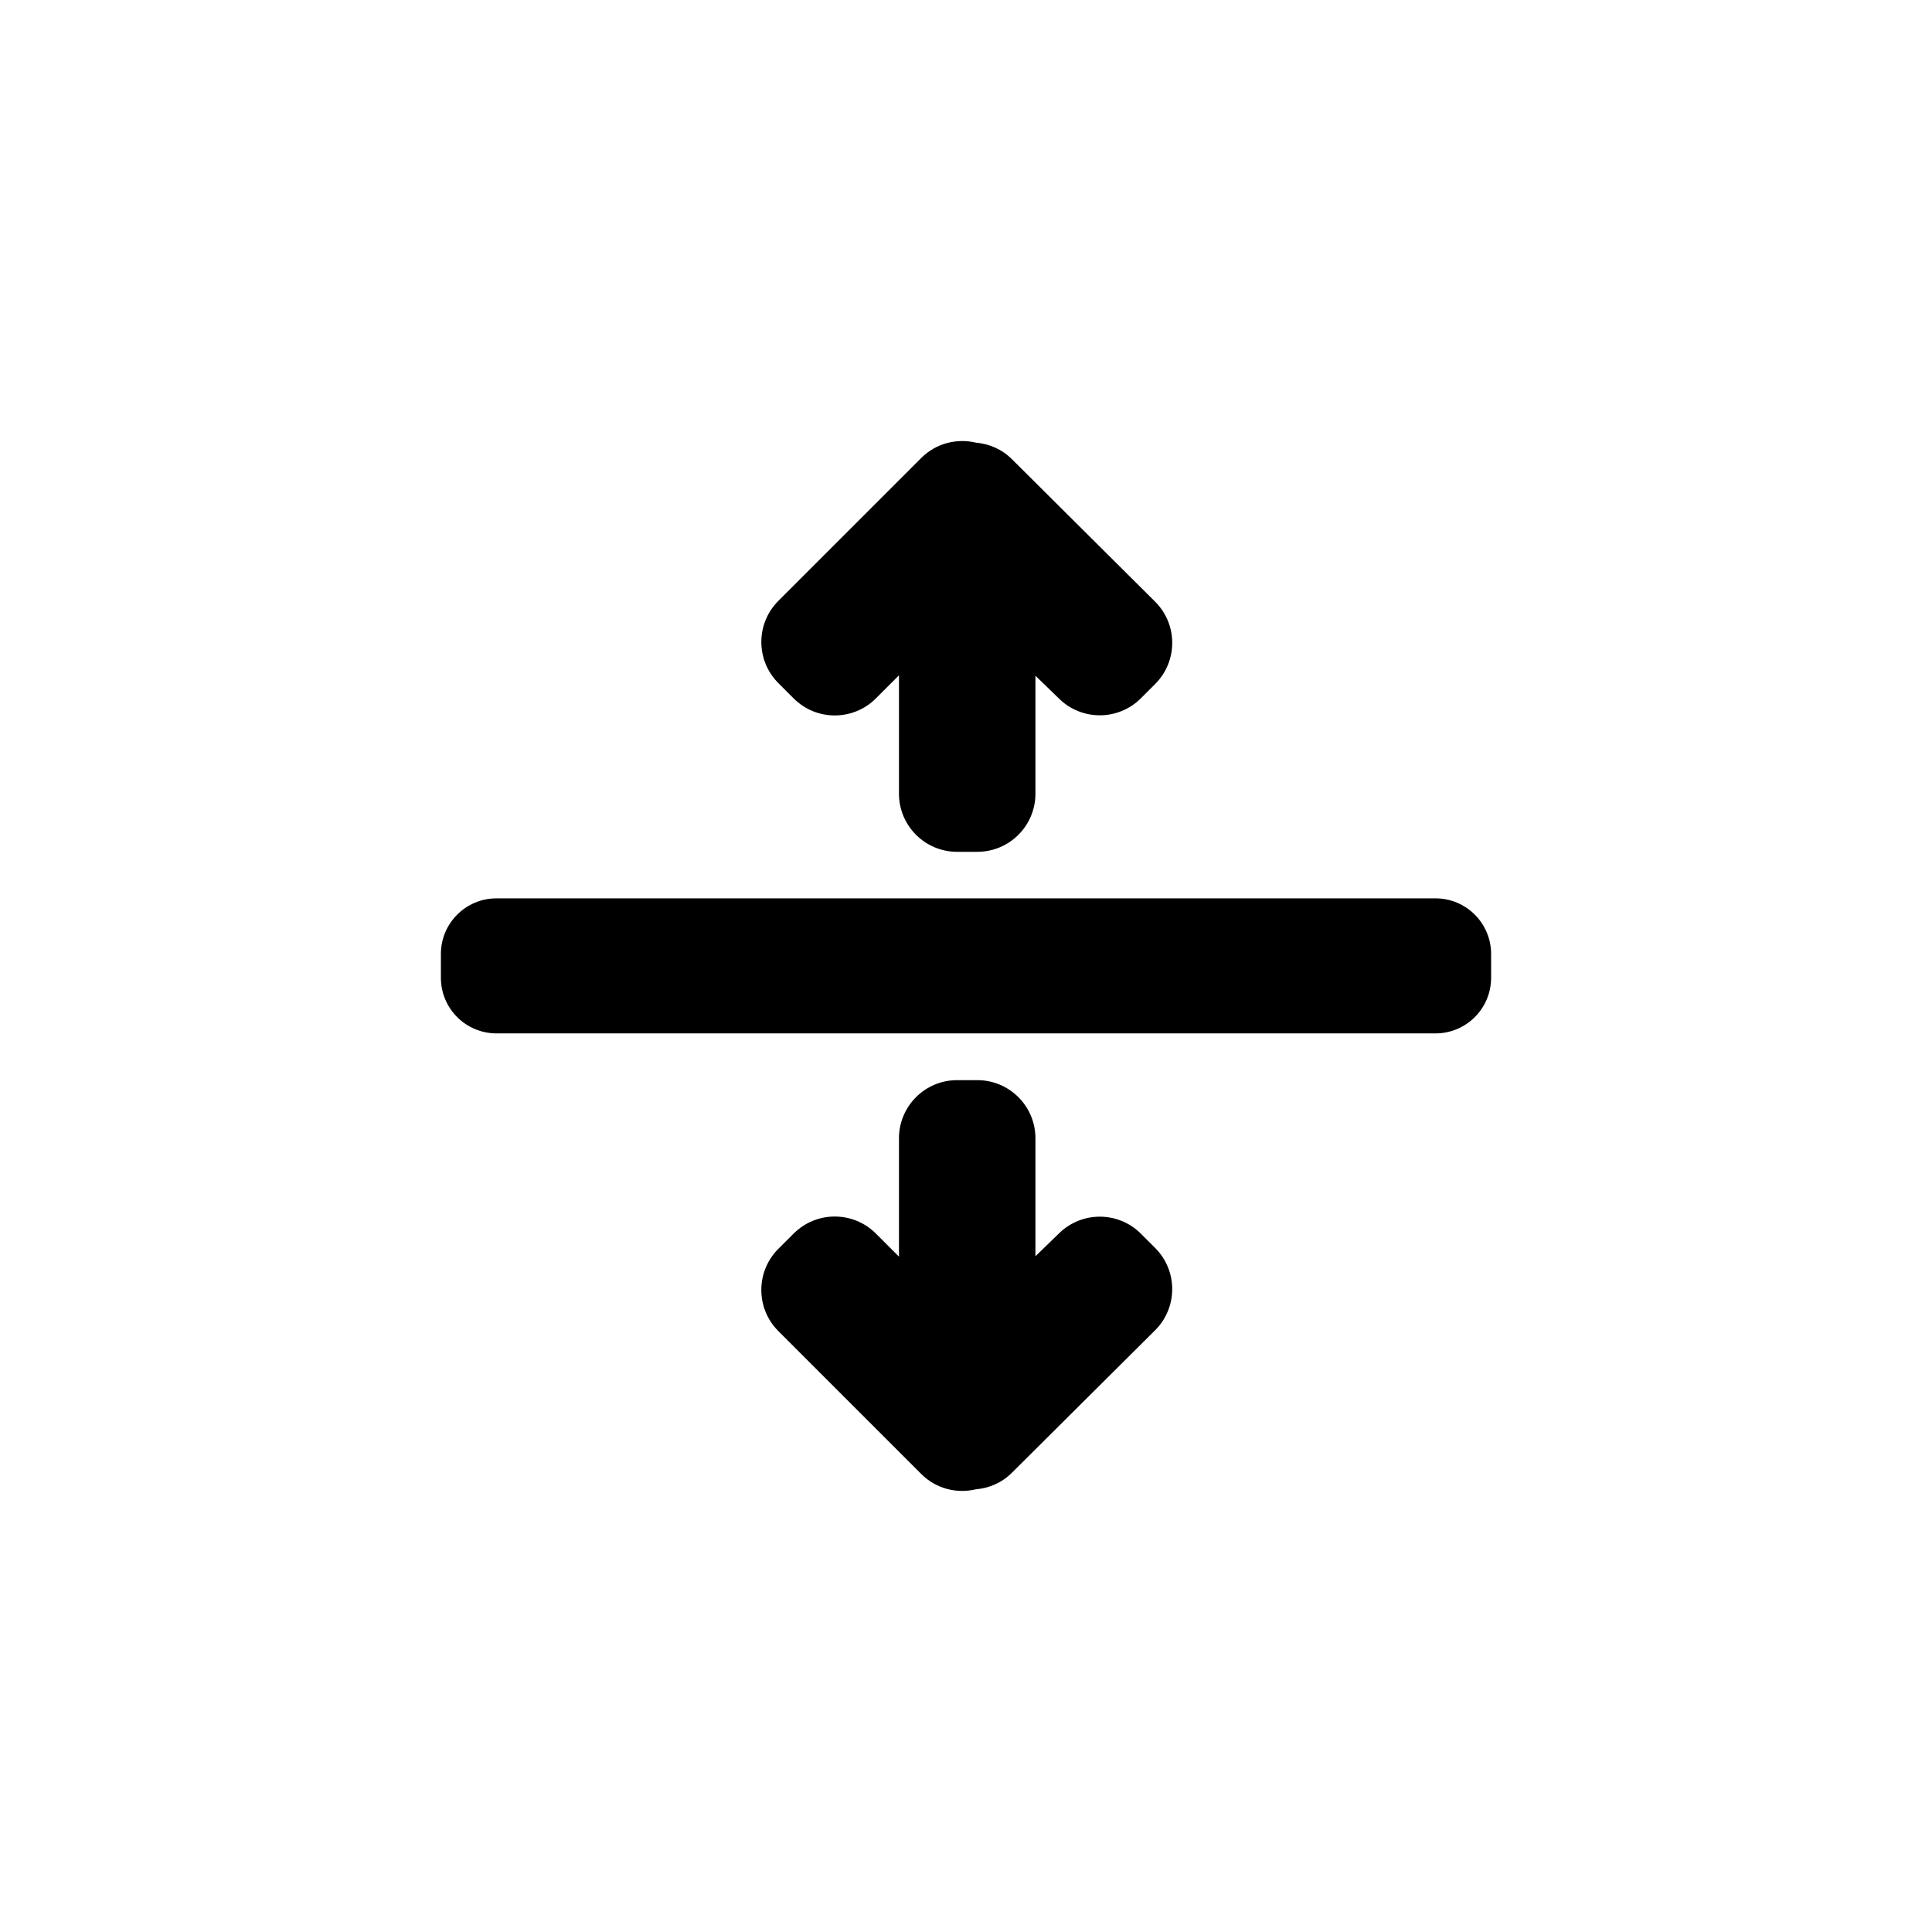 <?xml version="1.0" encoding="UTF-8"?>
<!-- Uploaded to: ICON Repo, www.svgrepo.com, Generator: ICON Repo Mixer Tools -->
<svg fill="#000000" width="800px" height="800px" version="1.1" viewBox="144 144 512 512" xmlns="http://www.w3.org/2000/svg">
 <path d="m524.42 417.86h-248.84c-8.137 0-14.738-6.594-14.738-14.738v-6.312c0-8.141 6.602-14.738 14.738-14.738h248.84c8.137 0 14.738 6.602 14.738 14.738v6.312c0 8.145-6.602 14.738-14.738 14.738zm-78.07-88.812c-6.016 6.019-15.773 6.019-21.789 0l-6.16-5.977v31.262c0 8.508-6.898 15.41-15.406 15.406h-5.352c-8.508 0-15.41-6.898-15.406-15.41v-31.363l-6.121 6.117c-6.016 6.019-15.773 6.019-21.789 0l-4.055-4.055c-6.016-6.019-6.016-15.773 0-21.789l37.887-37.887c3.926-3.926 9.43-5.238 14.461-4.051 3.481 0.309 6.879 1.723 9.543 4.383l37.977 37.785c6.016 6.016 6.016 15.773 0 21.789zm-92.023 141.86c6.016-6.019 15.773-6.019 21.789 0l6.121 6.117v-31.367c0-8.508 6.898-15.406 15.406-15.406h5.352c8.508 0 15.406 6.898 15.406 15.406v31.262l6.16-5.977c6.016-6.016 15.773-6.016 21.789 0l3.785 3.785c6.016 6.016 6.016 15.773 0 21.789l-37.977 37.785c-2.66 2.664-6.062 4.082-9.543 4.383-5.031 1.195-10.535-0.121-14.461-4.051l-37.887-37.887c-6.016-6.019-6.016-15.773 0-21.789z" fill-rule="evenodd"/>
</svg>